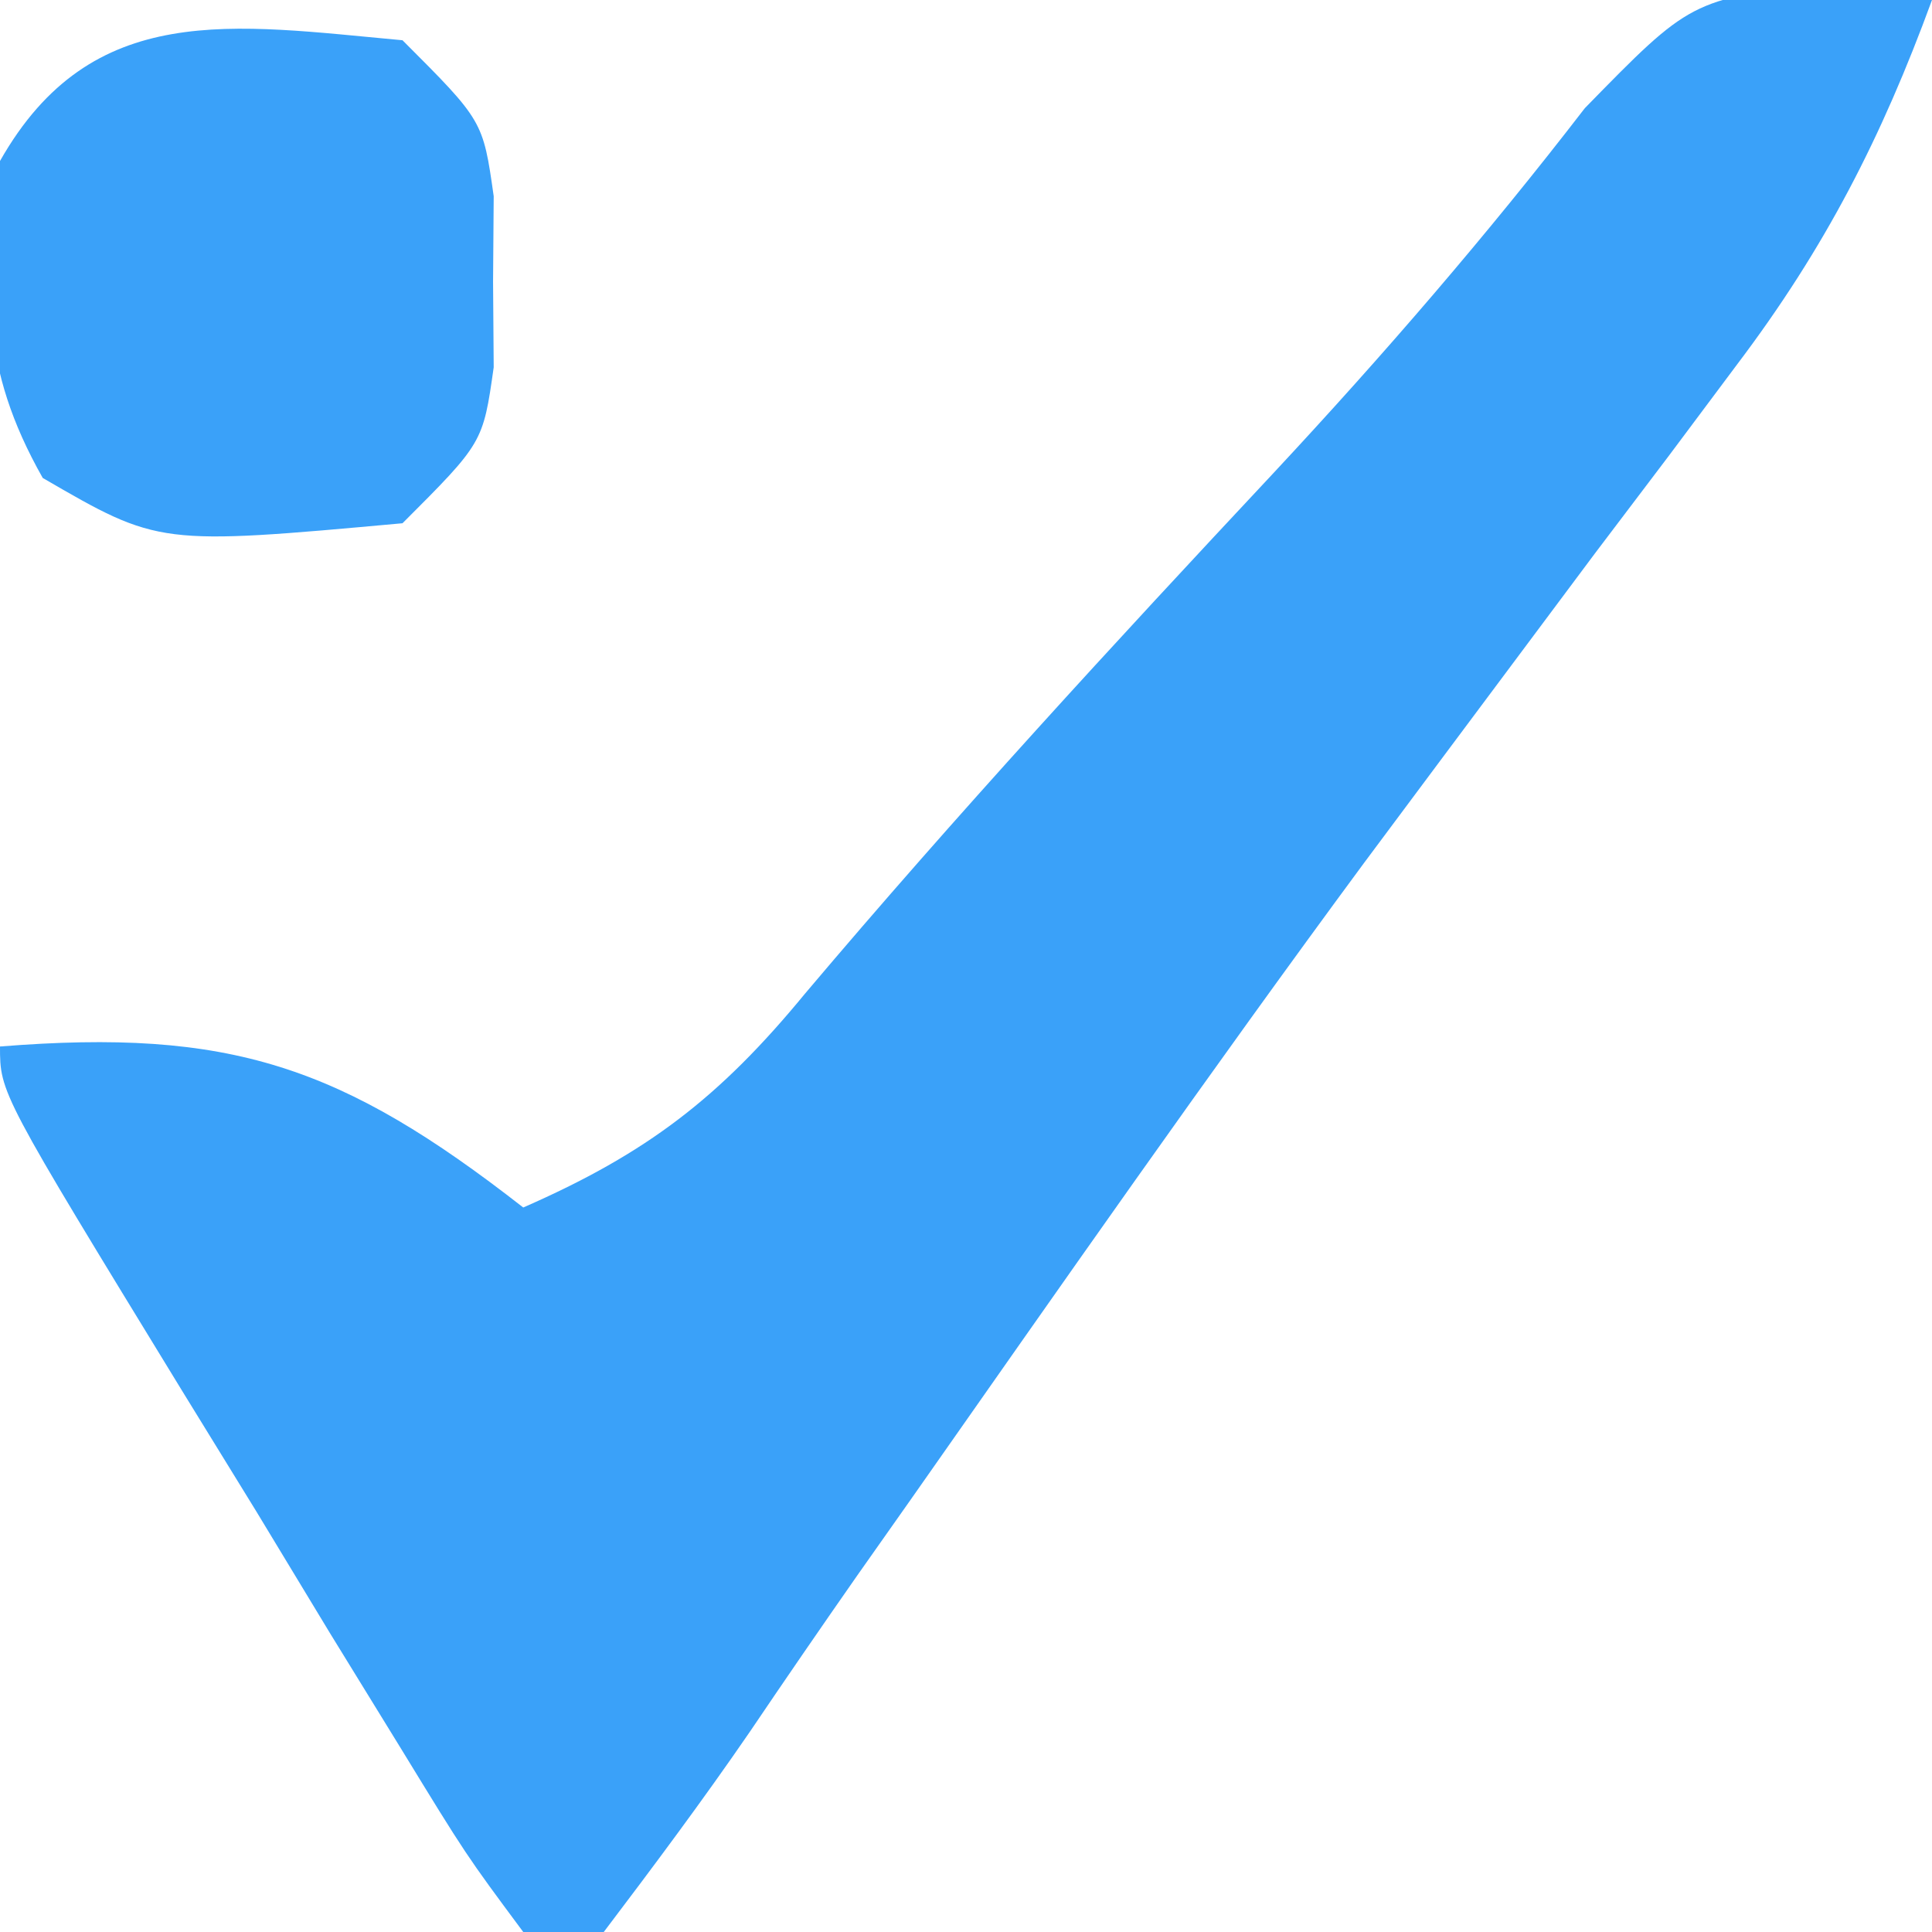 <?xml version="1.0" encoding="UTF-8"?> <svg xmlns="http://www.w3.org/2000/svg" version="1.1" width="48" height="48"><path d="M0 0 C0.866 0.144 1.732 0.289 2.625 0.438 C1.377 3.847 -0.025 6.59 -2.211 9.484 C-2.775 10.239 -3.339 10.993 -3.92 11.771 C-4.826 12.967 -4.826 12.967 -5.75 14.188 C-7.018 15.884 -8.285 17.582 -9.551 19.281 C-10.19 20.138 -10.829 20.996 -11.487 21.879 C-15.332 27.09 -19.036 32.401 -22.754 37.703 C-23.188 38.32 -23.623 38.937 -24.071 39.572 C-24.975 40.866 -25.869 42.167 -26.753 43.475 C-27.912 45.163 -29.138 46.805 -30.375 48.438 C-31.035 48.438 -31.695 48.438 -32.375 48.438 C-33.795 46.526 -33.795 46.526 -35.414 43.879 C-36.284 42.464 -36.284 42.464 -37.172 41.021 C-37.775 40.024 -38.378 39.027 -39 38 C-39.611 37.007 -40.222 36.014 -40.852 34.99 C-45.375 27.594 -45.375 27.594 -45.375 26.438 C-39.658 25.98 -36.889 26.915 -32.375 30.438 C-29.3 29.092 -27.499 27.708 -25.375 25.125 C-21.621 20.682 -17.696 16.422 -13.722 12.176 C-10.998 9.252 -8.441 6.293 -6 3.125 C-3.375 0.438 -3.375 0.438 0 0 Z " fill="#3AA1F9" transform="translate(45.375,-0.438)"></path><path d="M0 0 C2 2 2 2 2.266 3.875 C2.26 4.576 2.255 5.277 2.25 6 C2.255 6.701 2.26 7.402 2.266 8.125 C2 10 2 10 0 12 C-6.052 12.55 -6.052 12.55 -8.938 10.875 C-10.504 8.11 -10.39 6.118 -10 3 C-7.719 -1.025 -4.212 -0.383 0 0 Z " fill="#3AA1F9" transform="translate(10,1)"></path></svg> 